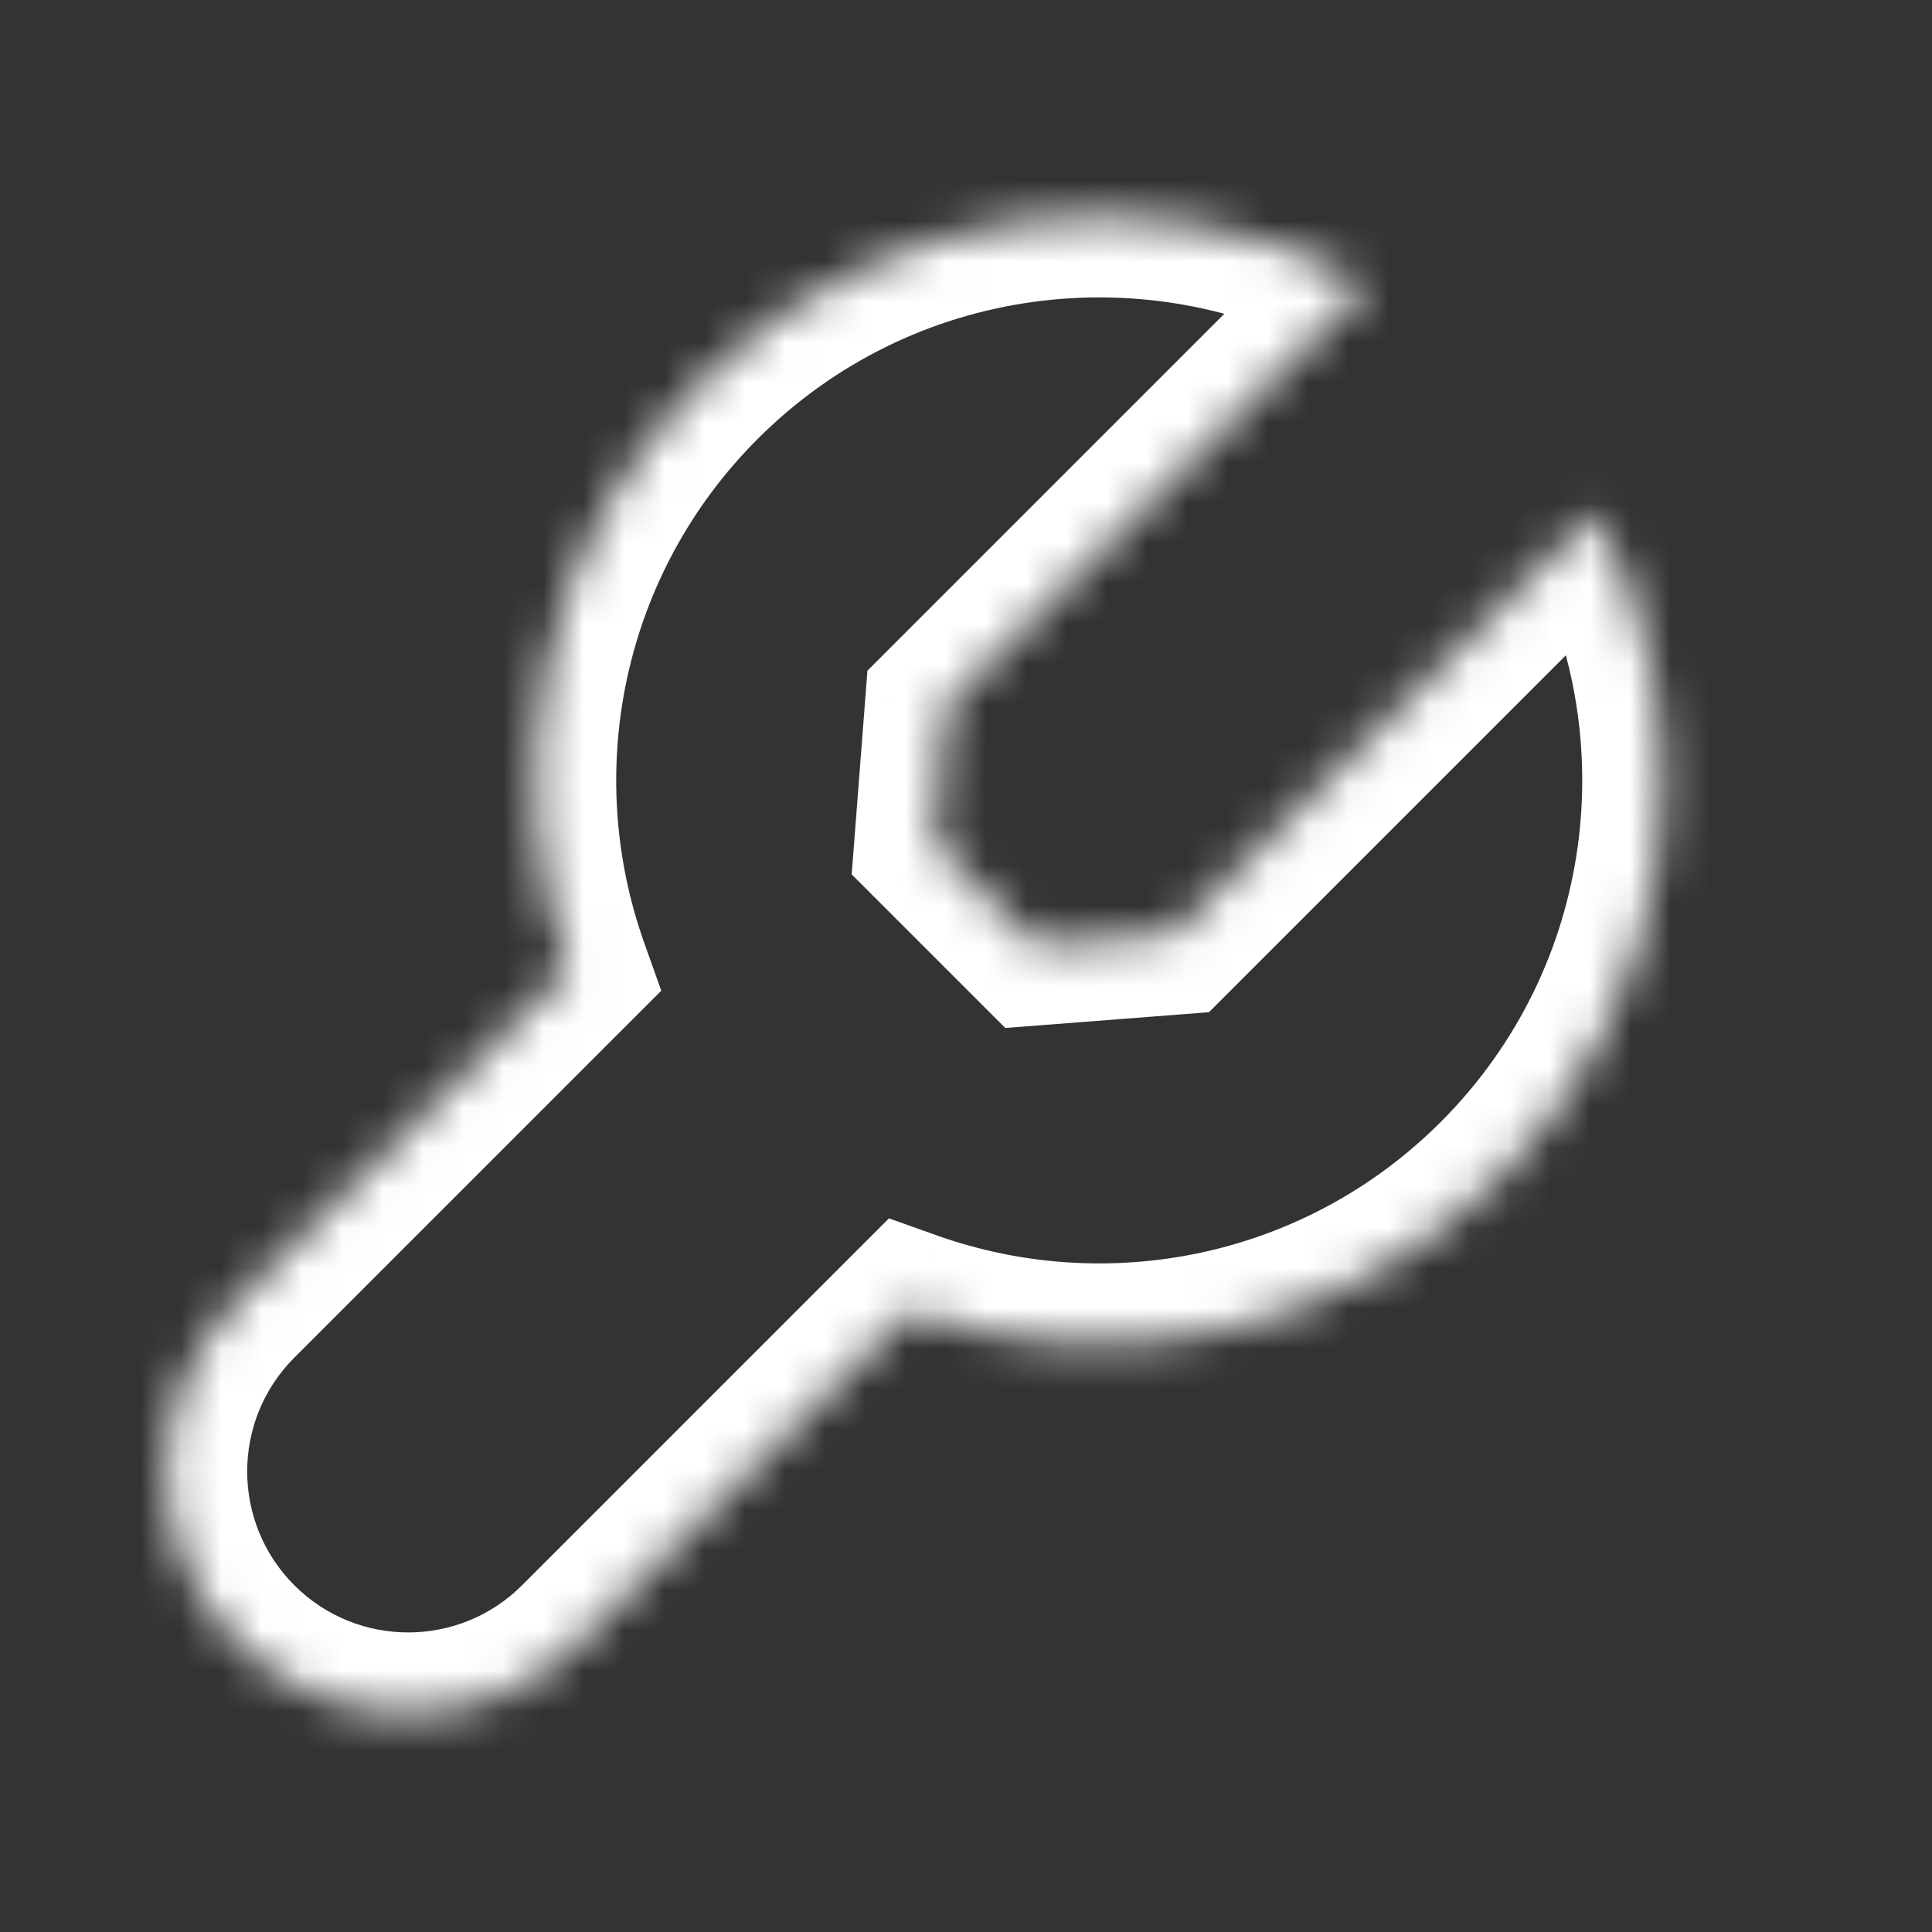 <svg width="48" height="48" viewBox="0 0 48 48" fill="none" xmlns="http://www.w3.org/2000/svg">
<rect x="0" y="0" width="48" height="48" fill="#333333" stroke="none"/>
<g clip-path="url(#clip0)">
<mask id="path-2-inside-1" fill="white">
<path fill-rule="evenodd" clip-rule="evenodd" d="M23.225 20.96L25.739 23.474L29.145 23.211L39.628 12.728C42.501 18.034 41.694 24.804 37.21 29.288C33.261 33.238 27.54 34.334 22.606 32.578L14.384 40.8C12.041 43.143 8.242 43.143 5.899 40.8C3.556 38.457 3.556 34.658 5.899 32.315L14.121 24.093C12.365 19.16 13.462 13.439 17.411 9.49C21.895 5.005 28.665 4.199 33.971 7.071L23.488 17.554L23.225 20.96Z"/>
</mask>
<path d="M25.739 23.474L24.325 24.889L24.976 25.54L25.893 25.469L25.739 23.474ZM23.225 20.96L21.231 20.806L21.16 21.724L21.811 22.375L23.225 20.96ZM29.145 23.211L29.299 25.205L30.036 25.148L30.559 24.625L29.145 23.211ZM39.628 12.728L41.387 11.776L40.111 9.417L38.214 11.314L39.628 12.728ZM22.606 32.578L23.277 30.694L22.086 30.27L21.192 31.164L22.606 32.578ZM14.384 40.8L15.799 42.214L14.384 40.8ZM5.899 32.315L7.313 33.729L5.899 32.315ZM14.121 24.093L15.535 25.507L16.429 24.614L16.005 23.423L14.121 24.093ZM33.971 7.071L35.386 8.485L37.282 6.589L34.923 5.312L33.971 7.071ZM23.488 17.554L22.074 16.14L21.551 16.663L21.494 17.4L23.488 17.554ZM27.153 22.06L24.639 19.546L21.811 22.375L24.325 24.889L27.153 22.06ZM28.991 21.217L25.585 21.48L25.893 25.469L29.299 25.205L28.991 21.217ZM38.214 11.314L27.731 21.797L30.559 24.625L41.042 14.142L38.214 11.314ZM38.624 30.703C43.751 25.576 44.669 17.839 41.387 11.776L37.869 13.68C40.332 18.229 39.637 24.033 35.796 27.874L38.624 30.703ZM21.936 34.463C27.569 36.468 34.109 35.218 38.624 30.703L35.796 27.874C32.413 31.257 27.51 32.201 23.277 30.694L21.936 34.463ZM21.192 31.164L12.97 39.386L15.799 42.214L24.02 33.993L21.192 31.164ZM12.97 39.386C11.408 40.948 8.875 40.948 7.313 39.386L4.485 42.214C7.609 45.339 12.674 45.339 15.799 42.214L12.97 39.386ZM7.313 39.386C5.751 37.824 5.751 35.291 7.313 33.729L4.485 30.901C1.361 34.025 1.361 39.09 4.485 42.214L7.313 39.386ZM7.313 33.729L15.535 25.507L12.707 22.679L4.485 30.901L7.313 33.729ZM15.997 8.075C11.481 12.591 10.232 19.131 12.237 24.764L16.005 23.423C14.498 19.189 15.442 14.287 18.825 10.904L15.997 8.075ZM34.923 5.312C28.861 2.03 21.124 2.948 15.997 8.075L18.825 10.904C22.667 7.062 28.47 6.367 33.019 8.83L34.923 5.312ZM24.902 18.969L35.386 8.485L32.557 5.657L22.074 16.14L24.902 18.969ZM25.219 21.114L25.482 17.709L21.494 17.4L21.231 20.806L25.219 21.114Z" fill="white" mask="url(#path-2-inside-1)"/>
</g>
<defs>
<clipPath id="clip0">
<path d="M0 0H48V48H0V0Z" fill="white"/>
</clipPath>
</defs>
</svg>
